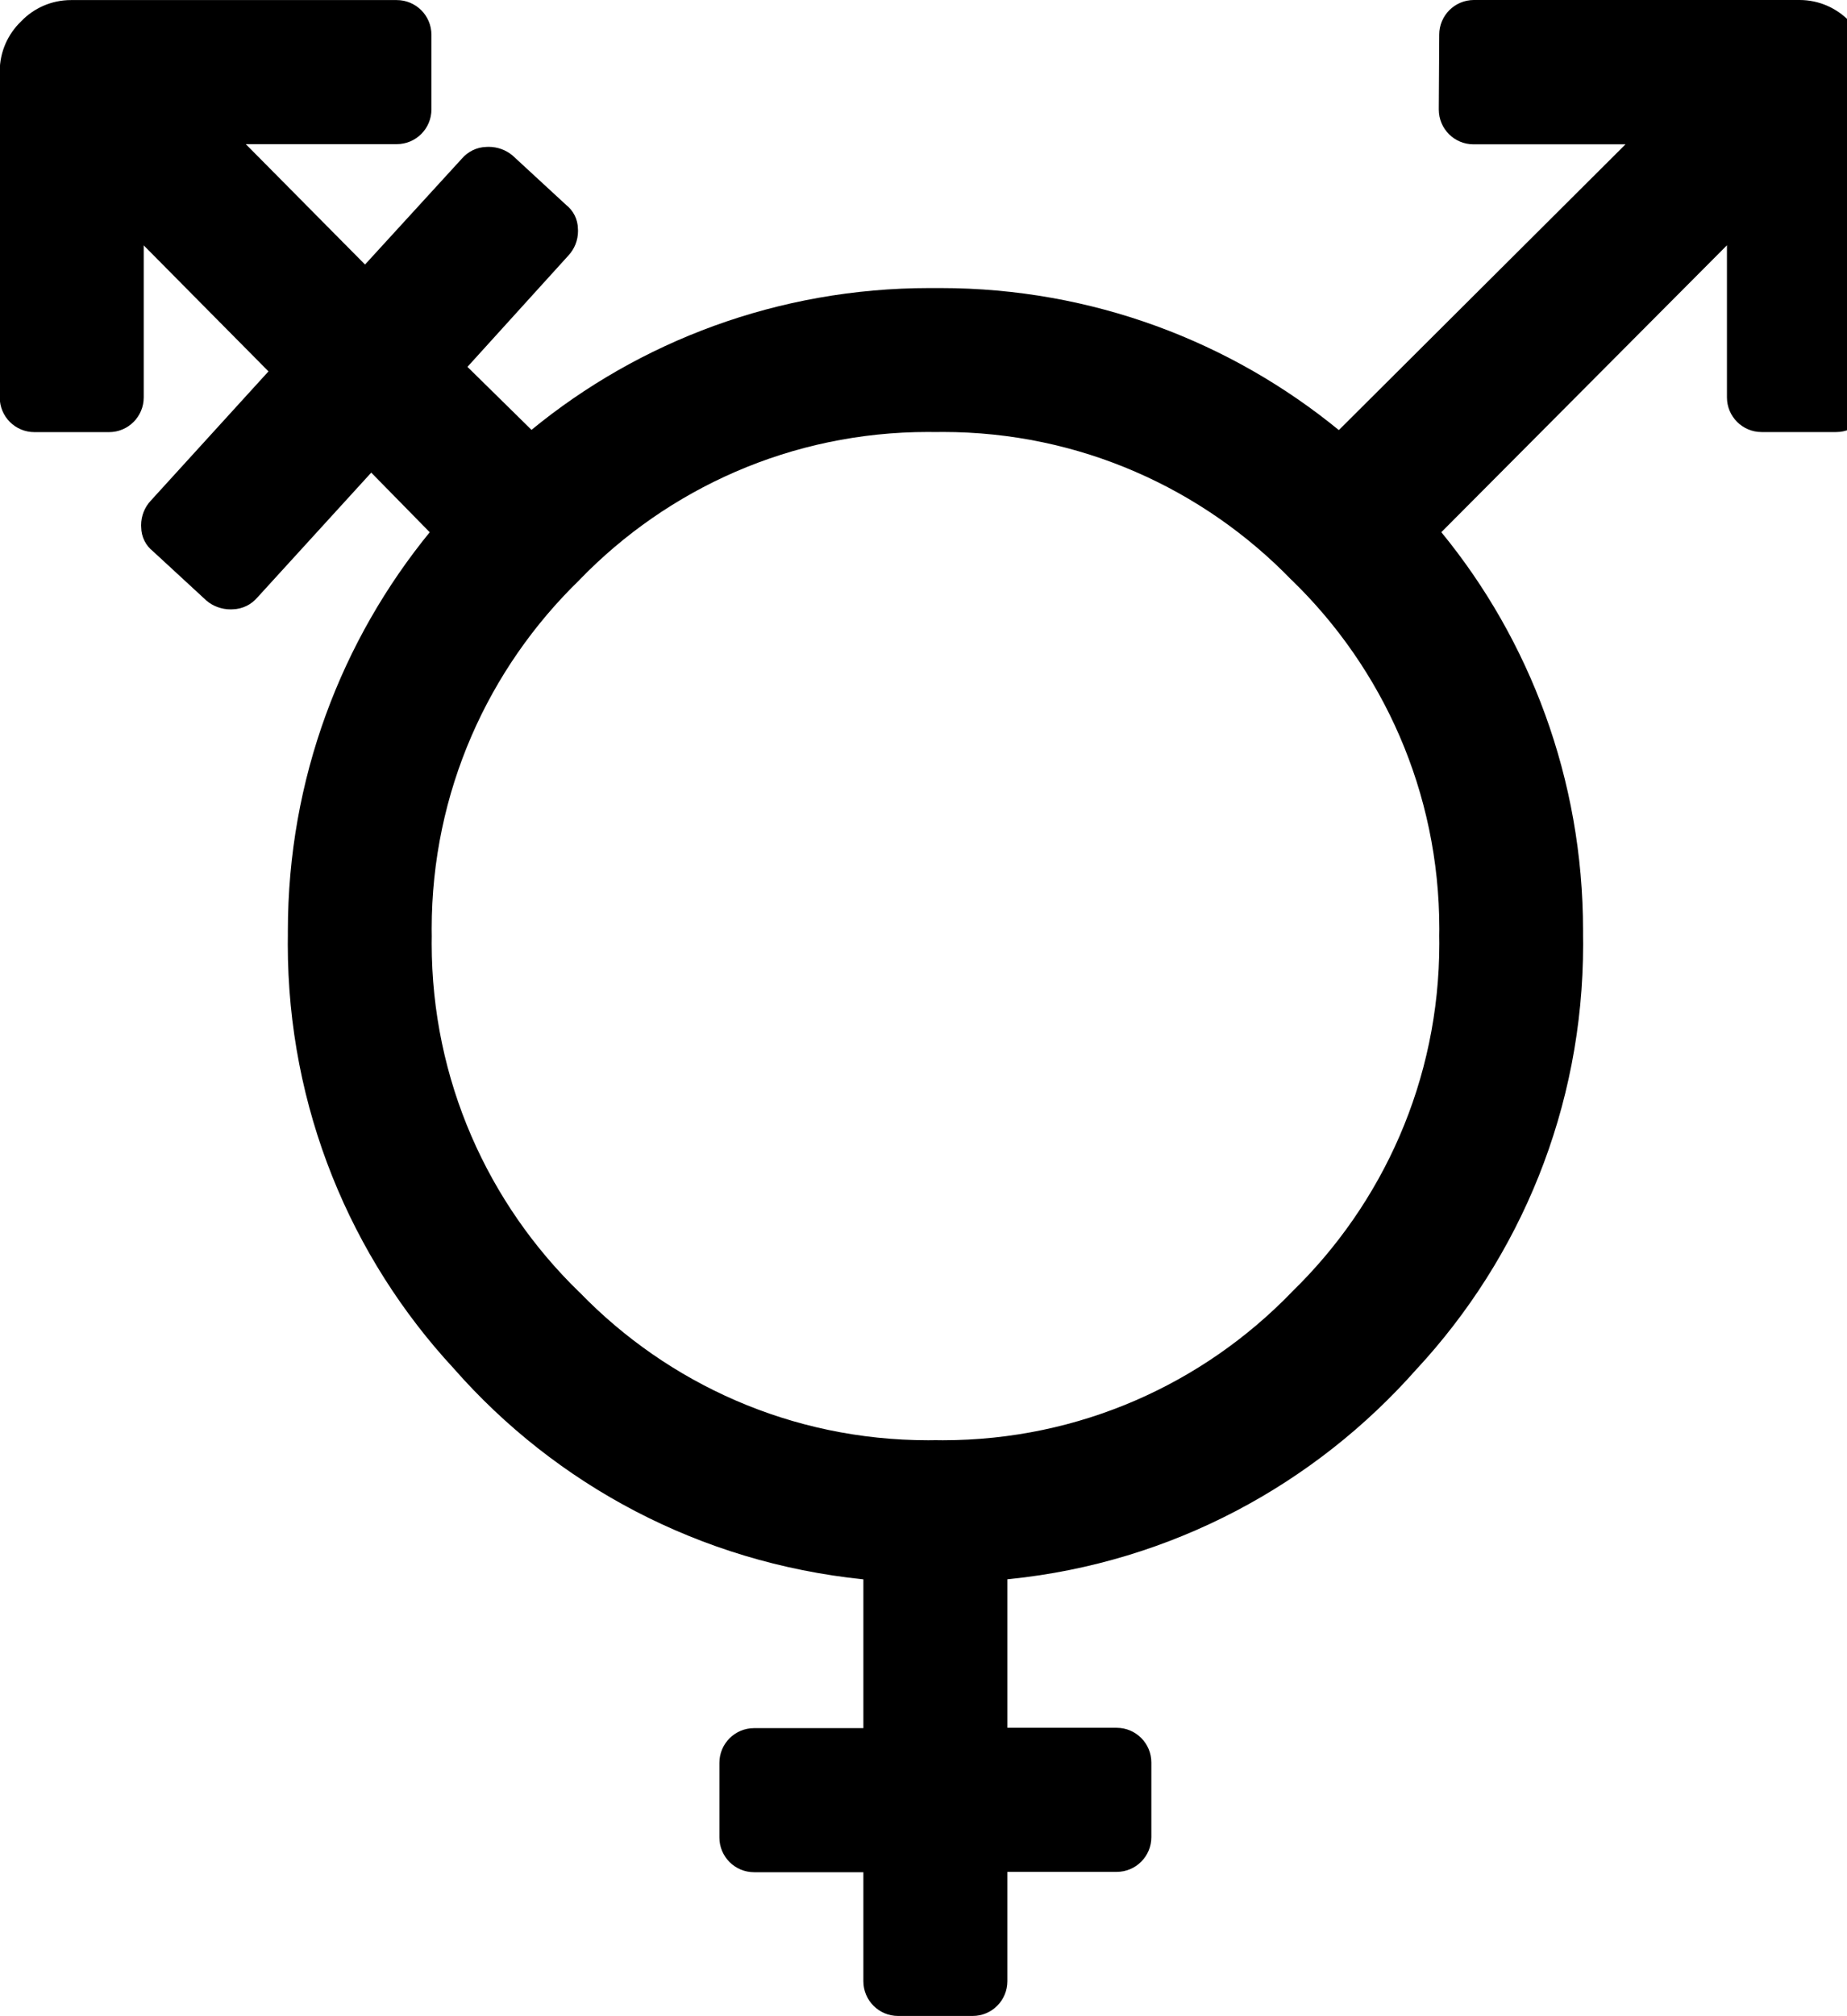 <!--Generated by Fontisto--><svg viewBox="0 0 22 24" xmlns="http://www.w3.org/2000/svg"><path d="m17.143.429c0-.005 0-.011 0-.016 0-.228.185-.413.413-.413h.016-.001 3.857.007c.234 0 .445.098.595.254.157.15.254.361.254.595v.007 3.858.016c0 .228-.185.413-.413.413-.006 0-.011 0-.017 0h.001-.856c-.005 0-.011 0-.016 0-.228 0-.413-.185-.413-.413 0-.006 0-.011 0-.017v.001-1.794l-3.402 3.415c1.051 1.281 1.688 2.937 1.688 4.741v.07-.004c0 .029.001.064.001.098 0 1.952-.752 3.729-1.982 5.056l.004-.005c-1.218 1.382-2.925 2.307-4.848 2.505l-.032.003v1.768h1.286.016c.228 0 .413.185.413.413v.017-.001.857.016c0 .228-.185.413-.413.413-.006 0-.011 0-.017 0h.001-1.286v1.286.016c0 .228-.185.413-.413.413-.006 0-.011 0-.017 0h.001-.857c-.005 0-.011 0-.016 0-.228 0-.413-.185-.413-.413 0-.006 0-.011 0-.017v.001-1.282h-1.286c-.005 0-.011 0-.016 0-.228 0-.413-.185-.413-.413 0-.006 0-.011 0-.017v.001-.857c0-.005 0-.011 0-.016 0-.228.185-.413.413-.413h.017-.001 1.286v-1.771c-1.955-.201-3.663-1.128-4.873-2.503l-.007-.008c-1.225-1.322-1.976-3.098-1.976-5.049 0-.035 0-.07.001-.105v.005c0-.018 0-.039 0-.06 0-1.806.638-3.462 1.7-4.757l-.01.013-.697-.71-1.356 1.486c-.072.084-.176.138-.294.141h-.001c-.007 0-.016.001-.024.001-.108 0-.208-.038-.285-.102l.001.001-.64-.59c-.086-.068-.14-.171-.141-.288 0-.007-.001-.015-.001-.022 0-.113.043-.216.114-.292l1.403-1.54-1.486-1.5v1.794.016c0 .228-.185.413-.413.413-.006 0-.011 0-.017 0h.001-.857c-.005 0-.011 0-.016 0-.228 0-.413-.185-.413-.413 0-.006 0-.011 0-.017v.001-3.858c0-.002 0-.004 0-.007 0-.234.098-.445.254-.595.15-.157.361-.254.595-.254h.007 3.857.016c.228 0 .413.185.413.413v.017-.001.857.016c0 .228-.185.413-.413.413-.006 0-.011 0-.017 0h.001-1.782l1.42 1.433 1.152-1.259c.072-.084.176-.138.294-.141h.001c.007 0 .015-.001.024-.001.108 0 .208.038.285.102l-.001-.001.64.59c.086.068.14.171.141.288 0 .007.001.015.001.022 0 .113-.043.216-.114.292l-1.203 1.326.763.75c1.281-1.051 2.937-1.688 4.741-1.688h.07-.004.064c1.806 0 3.463.638 4.758 1.701l-.013-.01 3.415-3.402h-1.795c-.005 0-.011 0-.016 0-.228 0-.413-.185-.413-.413 0-.006 0-.011 0-.017v.001zm-6 16.714c.026 0 .056.001.087.001 1.629 0 3.101-.674 4.152-1.759l.001-.002c1.086-1.052 1.761-2.524 1.761-4.153 0-.031 0-.061-.001-.092v.005c0-.026.001-.056.001-.087 0-1.629-.674-3.101-1.759-4.152l-.002-.001c-1.052-1.086-2.524-1.761-4.153-1.761-.031 0-.061 0-.092.001h.005c-.026 0-.056-.001-.087-.001-1.629 0-3.101.674-4.152 1.759l-.001.002c-1.086 1.052-1.761 2.524-1.761 4.153 0 .031 0 .061.001.092v-.005c0 .026-.001.056-.001.087 0 1.629.674 3.101 1.759 4.152l.002.001c1.052 1.086 2.524 1.761 4.153 1.761.031 0 .061 0 .092-.001z"/></svg>